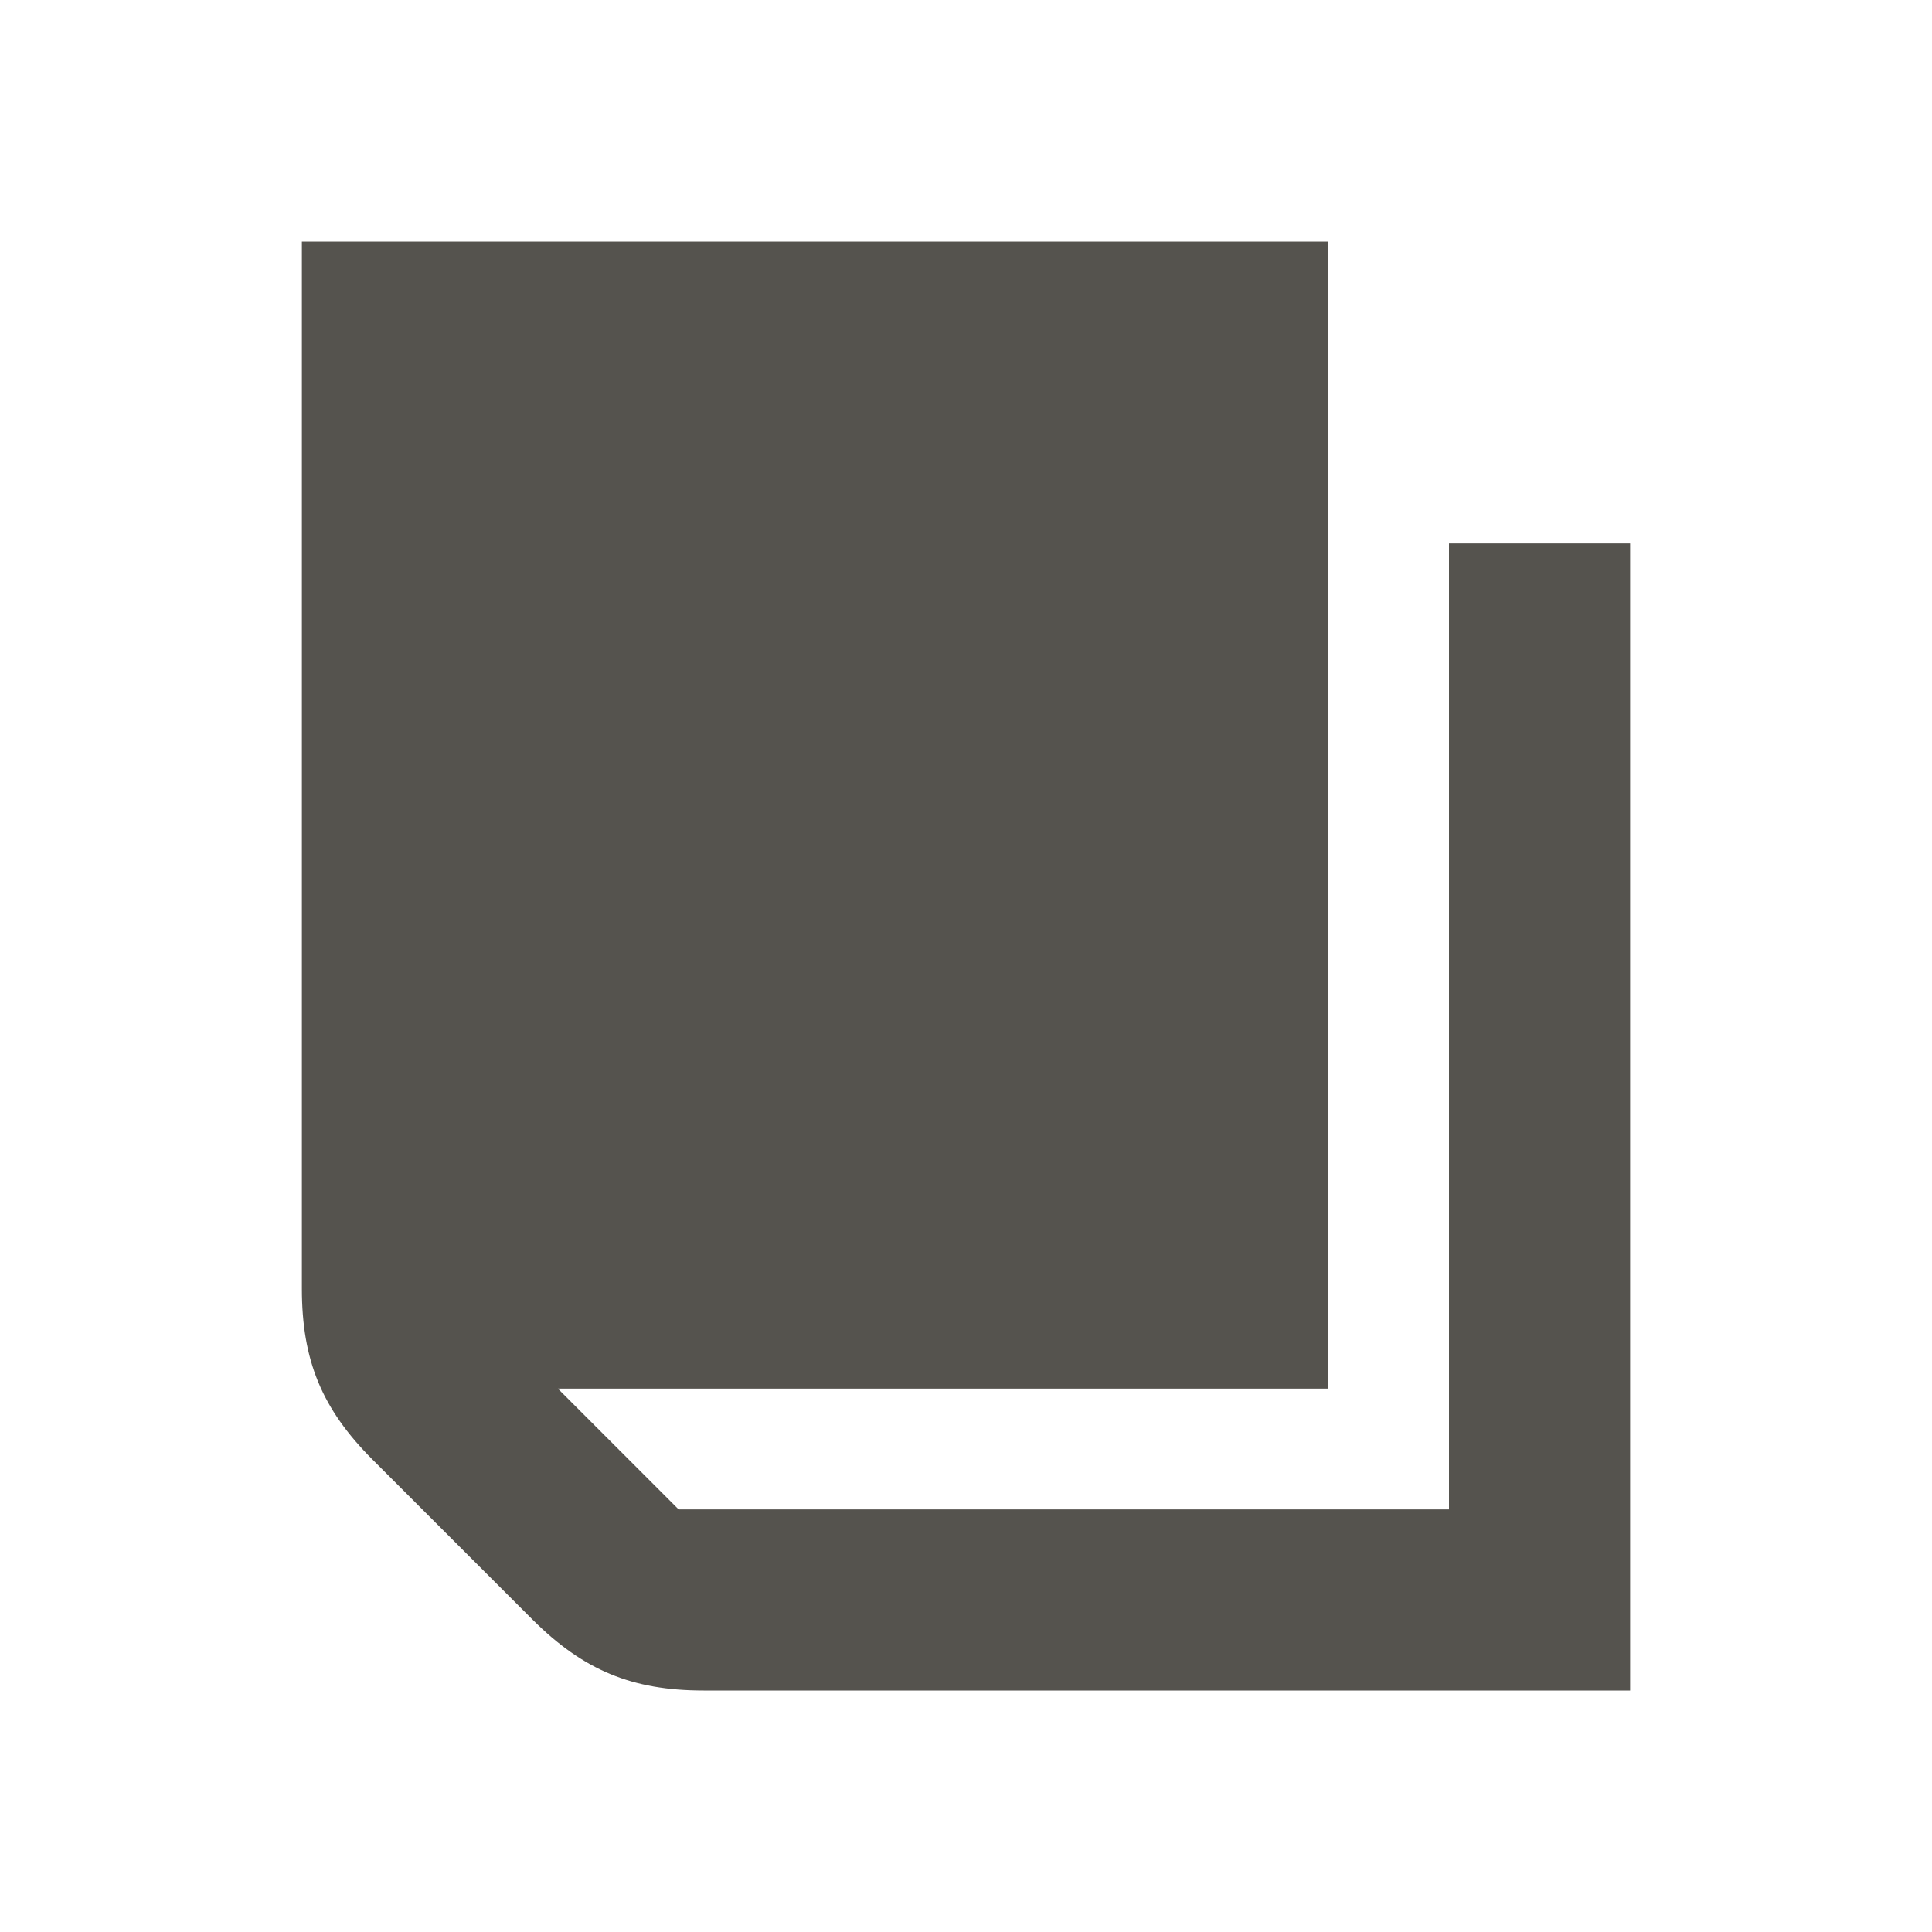 <svg xmlns="http://www.w3.org/2000/svg"  viewBox="0 0 64 64"><defs fill="#55534E" /><path  d="m54,18v38h-30.69c-2.37,0-3.98-.67-5.66-2.34l-5.31-5.31c-1.68-1.68-2.34-3.29-2.34-5.66V8h34v38h-25.52l4,4h25.52V18h6Z" fill="#55534E" /></svg>